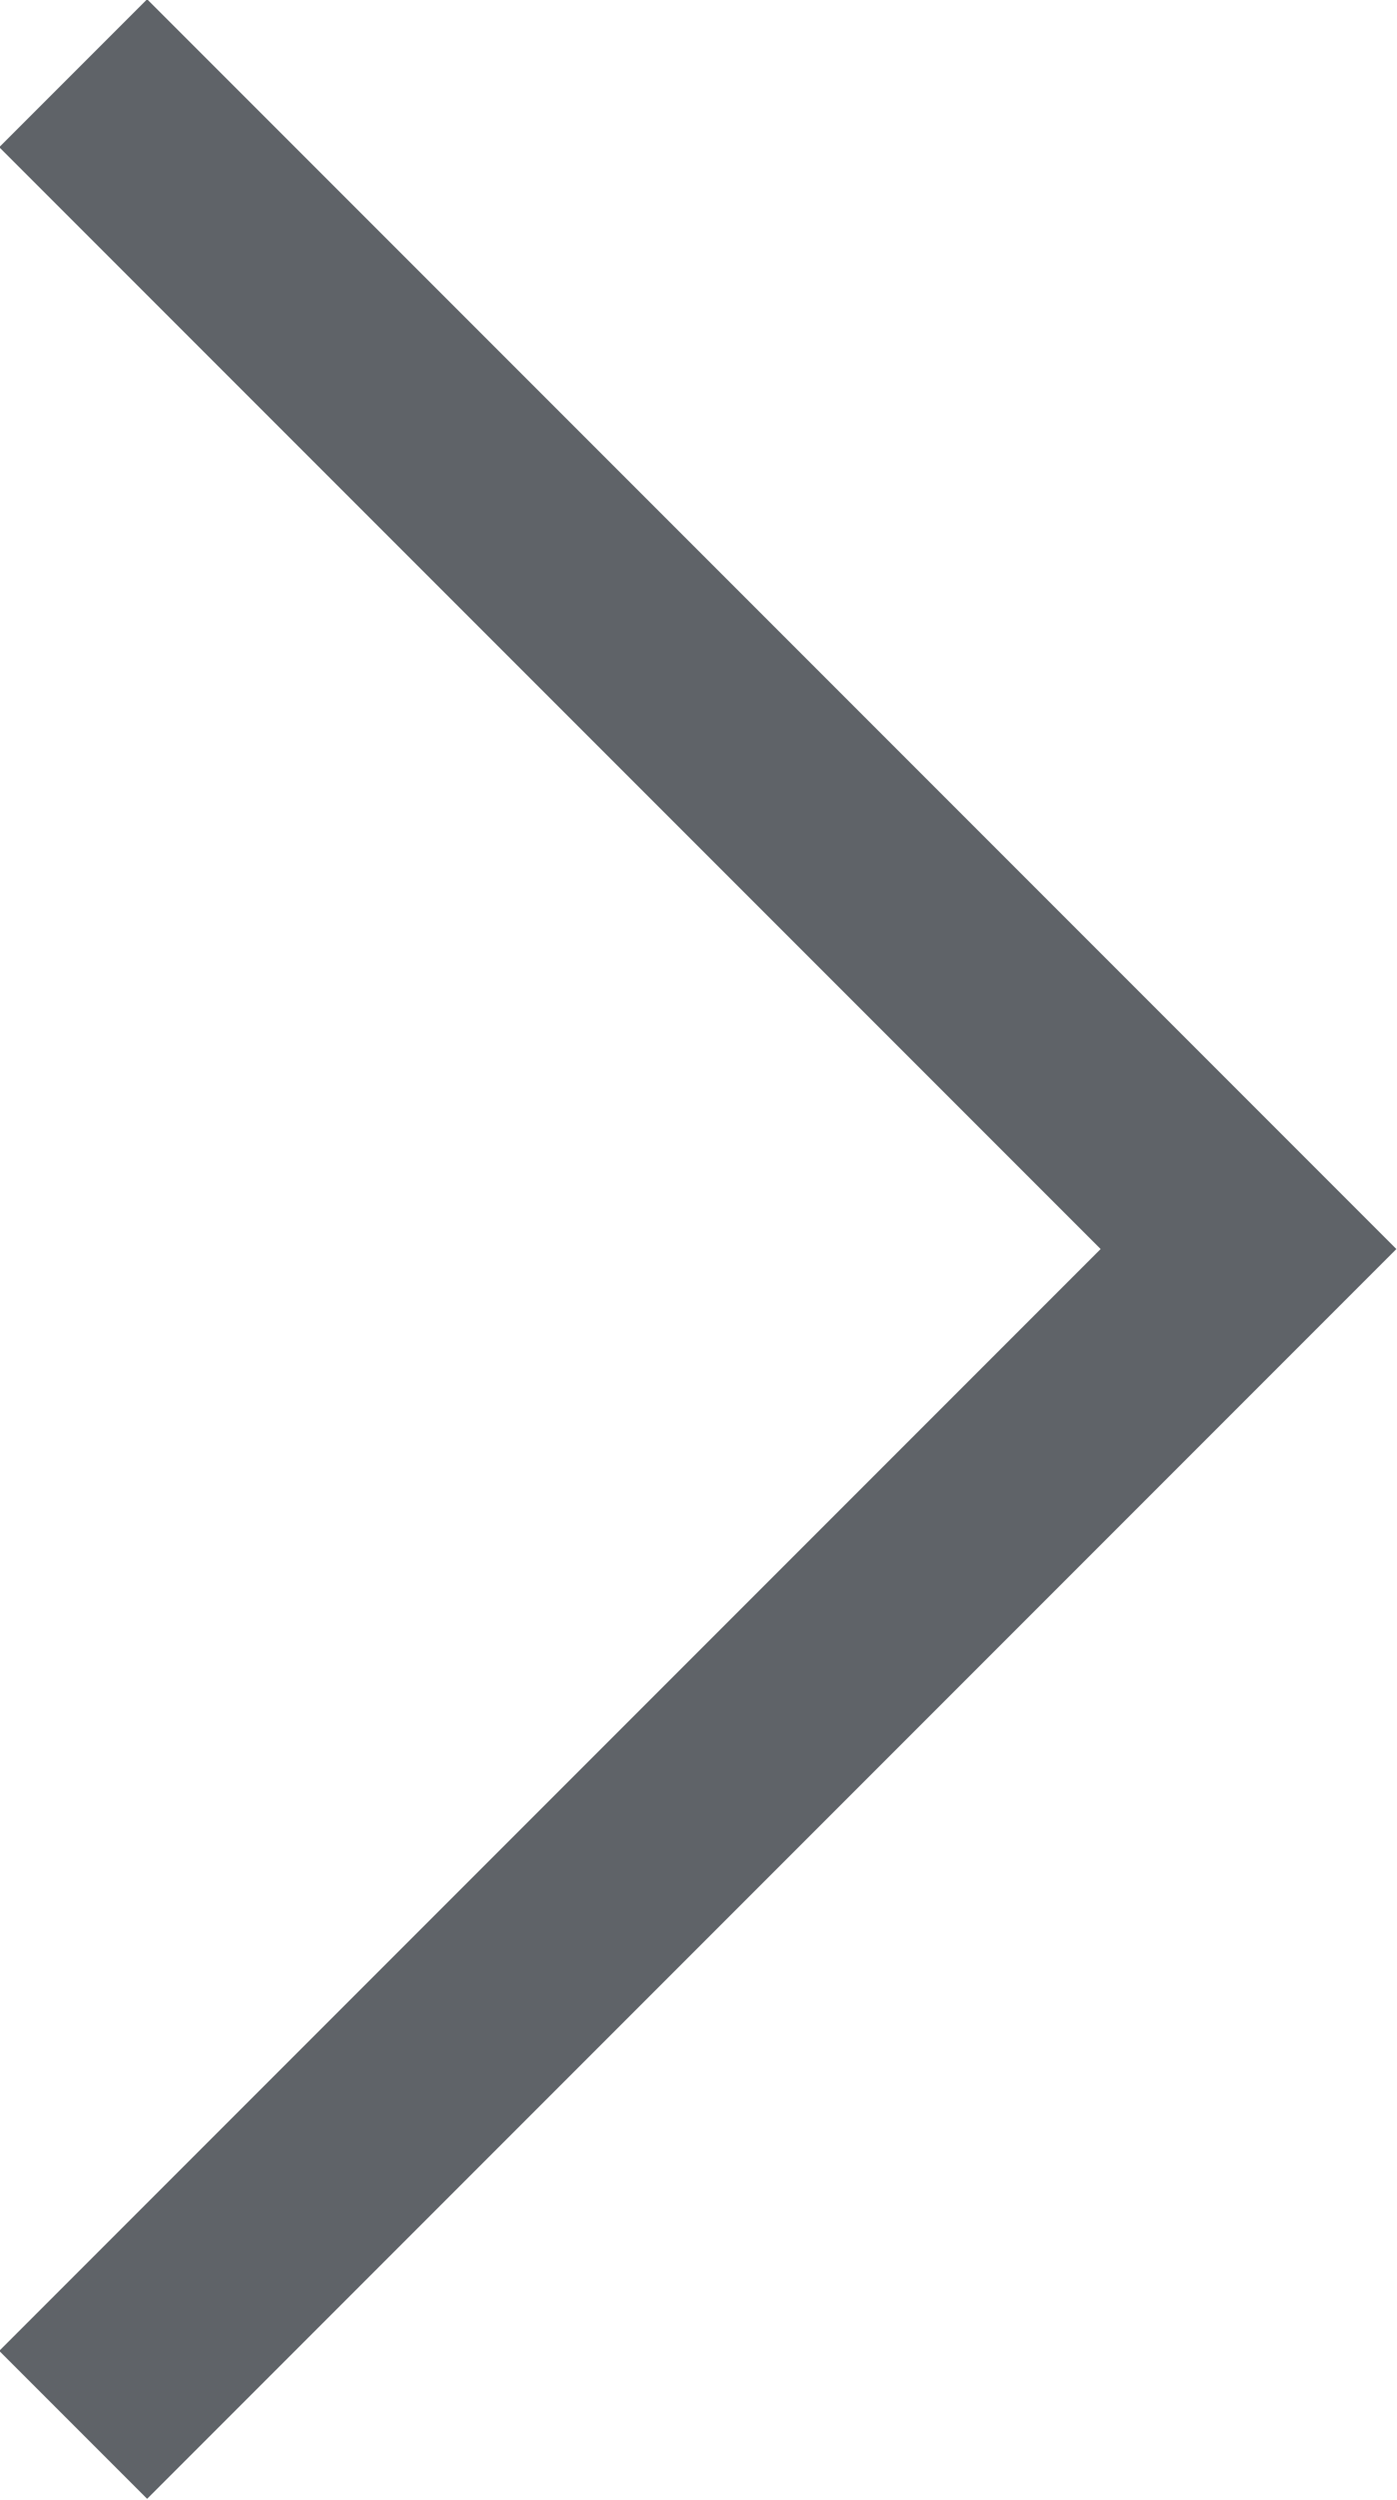 <svg xmlns="http://www.w3.org/2000/svg" viewBox="0 0 6.68 11.95"><defs><style>.cls-1{fill:none;stroke:#5f6368;stroke-miterlimit:10;}</style></defs><g id="Capa_2" data-name="Capa 2"><g id="Layer_1" data-name="Layer 1"><polyline class="cls-1" points="0.35 0.35 5.97 5.97 0.35 11.59"/></g></g></svg>